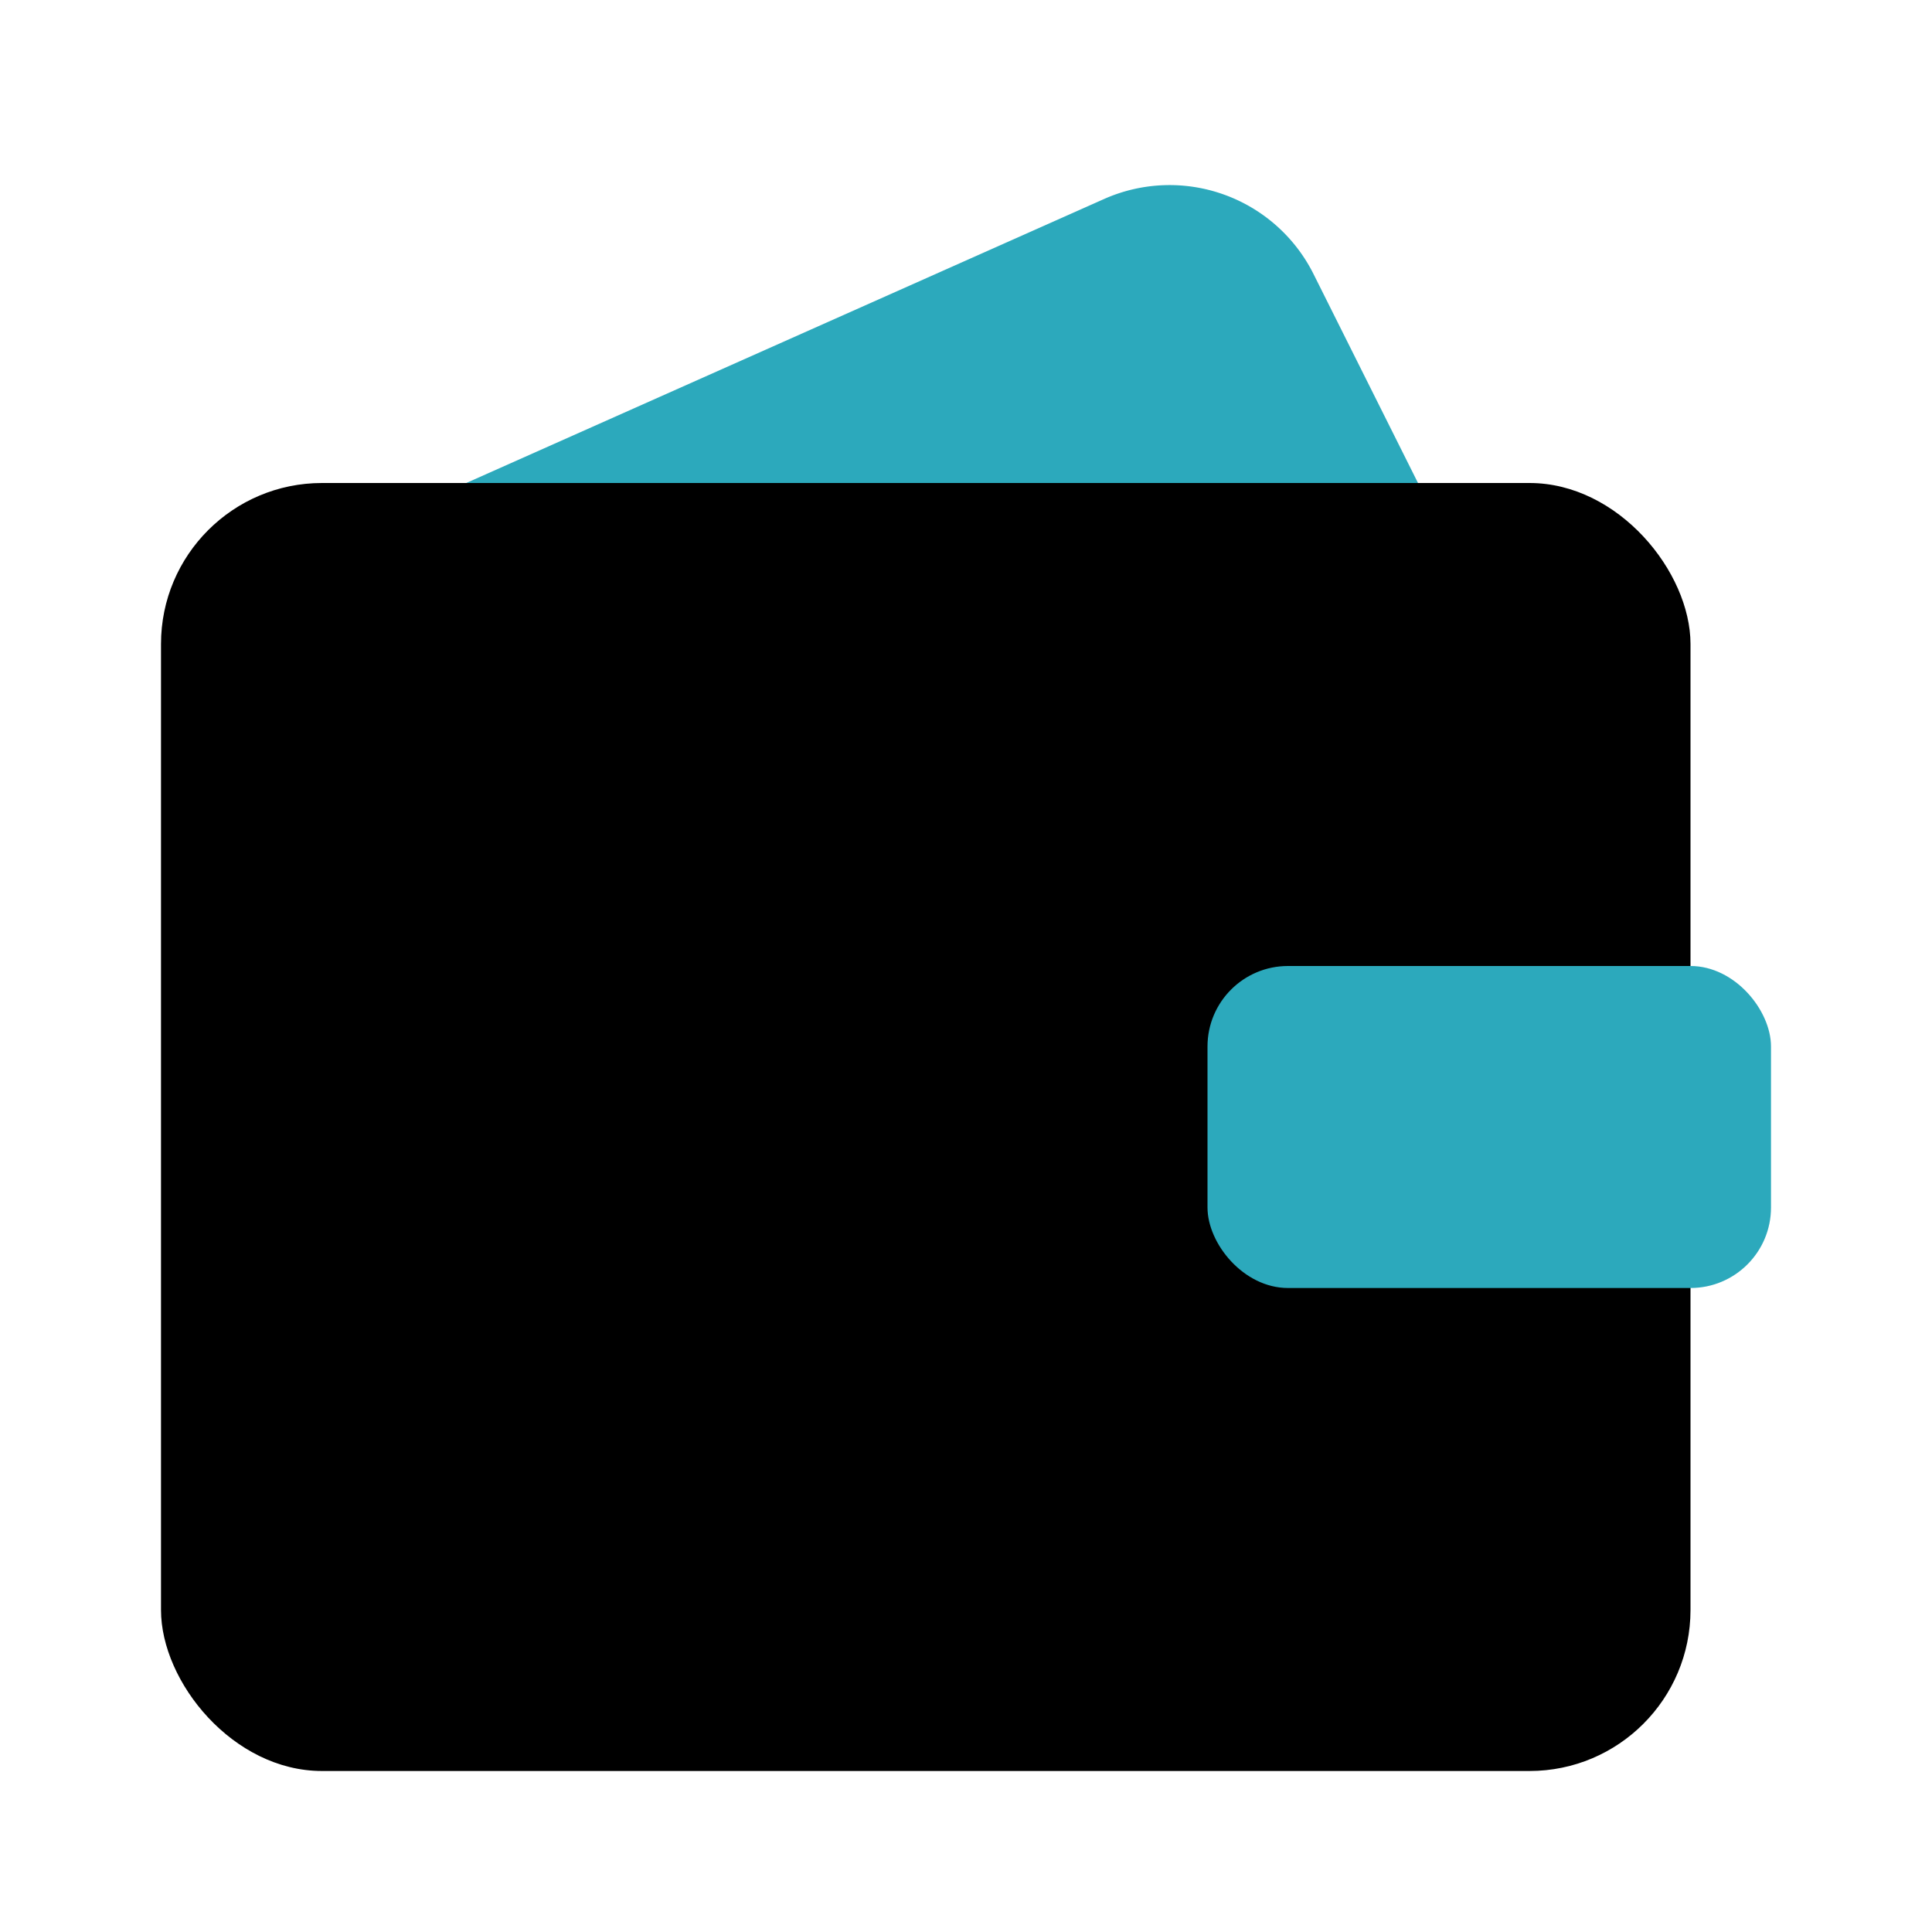 <?xml version="1.0" encoding="utf-8"?><!-- Uploaded to: SVG Repo, www.svgrepo.com, Generator: SVG Repo Mixer Tools -->
<svg fill="#000000" width="800px" height="800px" viewBox="0 0 24 24" id="wallet-alt" data-name="Flat Color" xmlns="http://www.w3.org/2000/svg" class="icon flat-color"><path id="secondary" d="M17.89,6.55,16.32,3.41a2,2,0,0,0-2.6-.94L5.59,6.09A1,1,0,0,0,6,8H17a1,1,0,0,0,.89-1.45Z" style="fill: rgb(44, 169, 188);"></path><rect id="primary" x="2" y="6" width="19" height="16" rx="2" style="fill: rgb(0, 0, 0);"></rect><rect id="secondary-2" data-name="secondary" x="15" y="12" width="7" height="4" rx="1" style="fill: rgb(44, 169, 188);"></rect></svg>